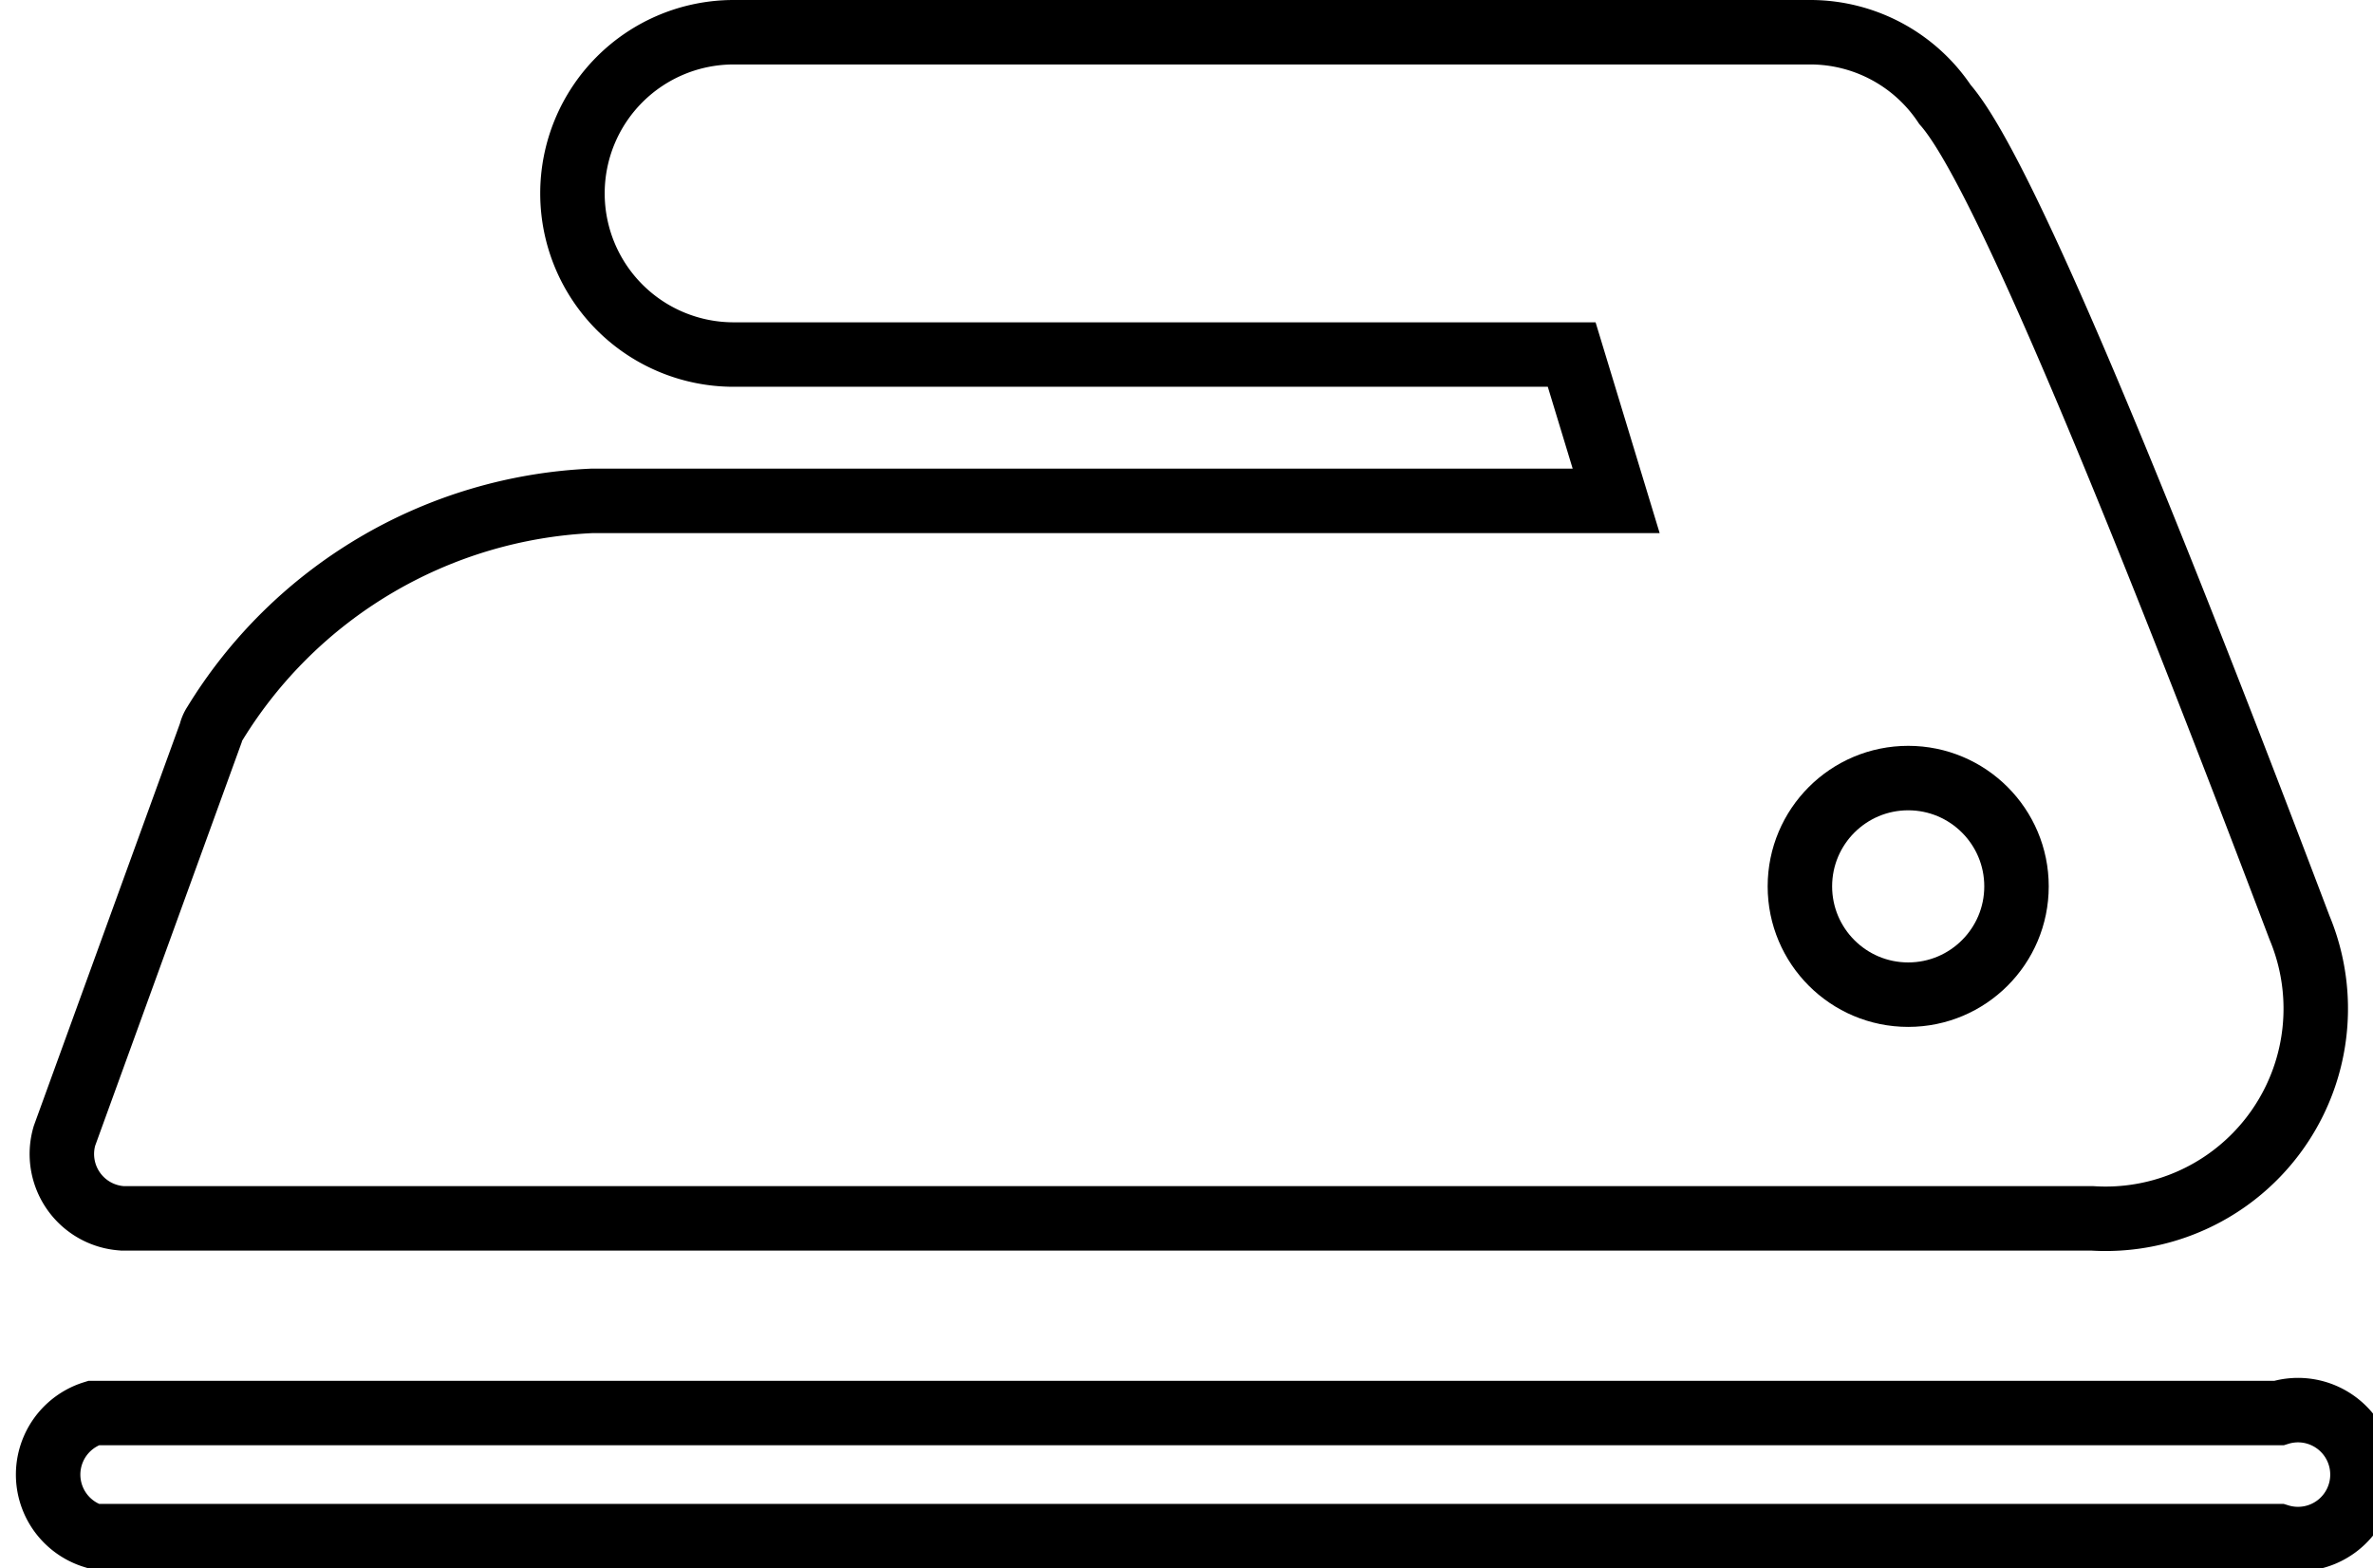 <svg xmlns="http://www.w3.org/2000/svg" viewBox="0 0 36.81 24.33"><defs><style>.cls-1{fill:none;stroke:#000;stroke-miterlimit:10;}</style></defs><g id="Layer_2" data-name="Layer 2"><g id="Layer_1-2" data-name="Layer 1"><path class="cls-1" d="M35.35,21.92H1.45a1,1,0,0,0,0,1.91h33.9a1,1,0,1,0,0-1.91Z"/><path class="cls-1" d="M1.87,18.9H32.45a3.26,3.26,0,0,0,3.22-4.51c-3.79-10-5-12.2-5.5-12.77A2.51,2.51,0,0,0,28.1.5H11.38a2.48,2.48,0,0,0,0,5h13l.69,2.27H9.18a7.24,7.24,0,0,0-5.85,3.46.42.42,0,0,0-.06.14L1,17.62a1,1,0,0,0,.9,1.28Z"/><circle class="cls-1" cx="29.6" cy="13.75" r="1.68"/></g></g></svg>